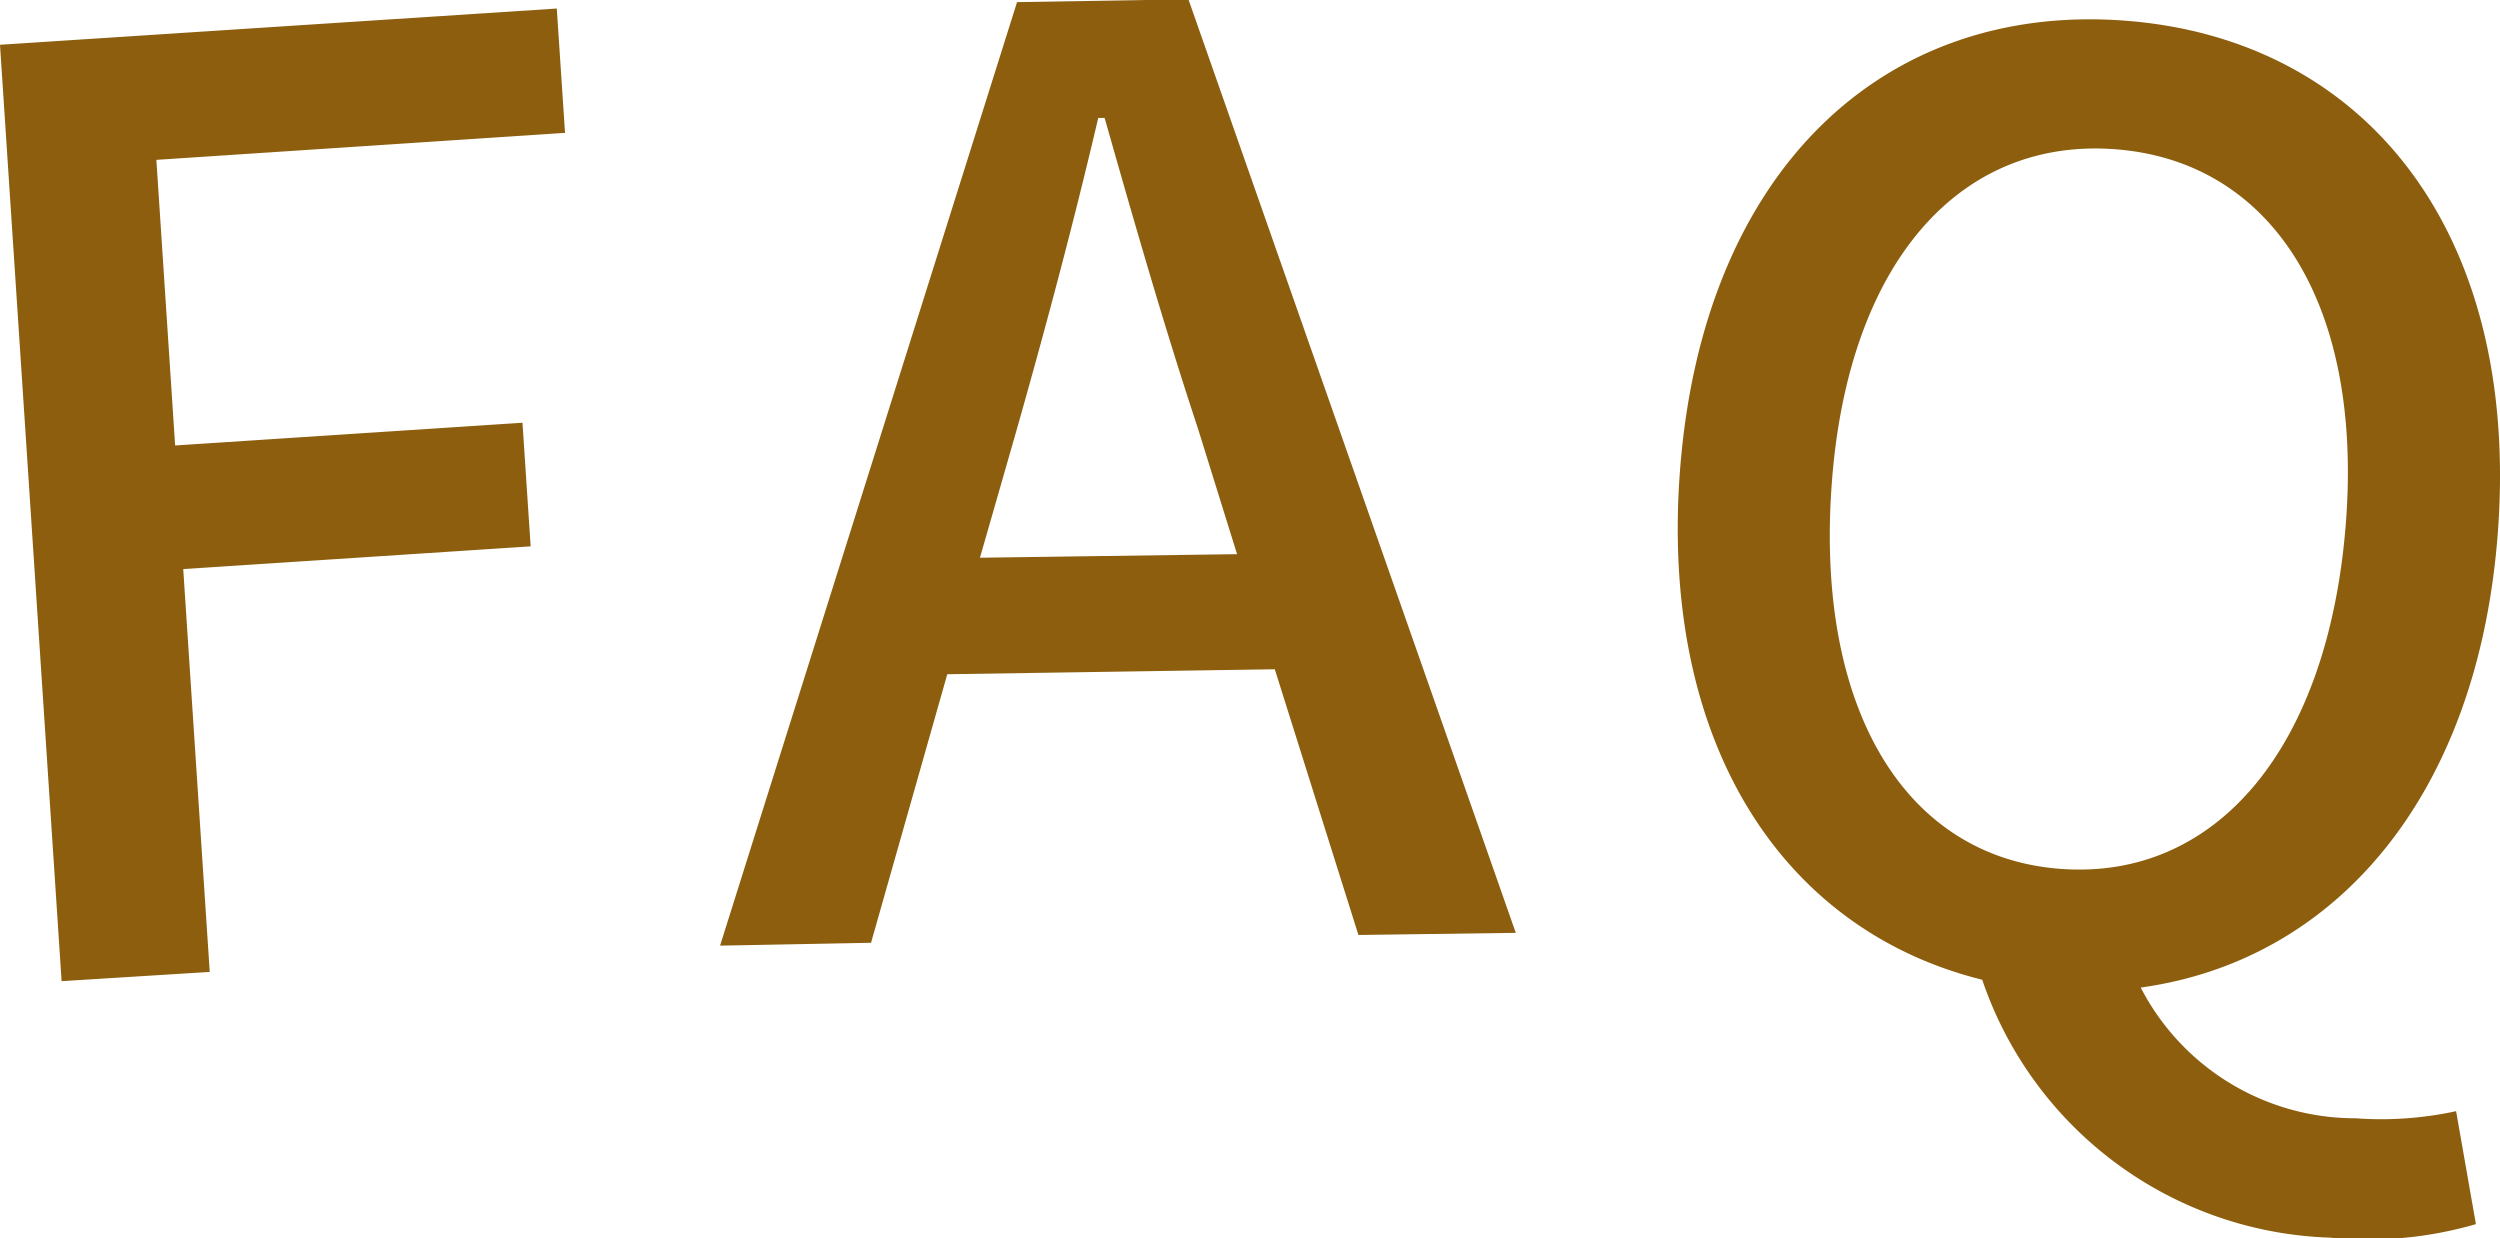 <svg xmlns="http://www.w3.org/2000/svg" width="35.188" height="17.43" viewBox="0 0 35.188 17.43">
  <defs>
    <style>
      .cls-1 {
        fill: #8c5e0e;
        fill-rule: evenodd;
      }
    </style>
  </defs>
  <path id="text-faq.svg" class="cls-1" d="M683.523,2893l2.085-.13-0.373-5.67,4.89-.32-0.115-1.74-4.889.32-0.264-4.02,5.752-.38-0.116-1.75-7.837.51Zm13.437-7.74c0.409-1.44.8-2.9,1.154-4.41h0.09c0.42,1.48.84,2.94,1.313,4.37l0.551,1.77-3.619.05Zm-4.169,7.24,2.125-.04,1.073-3.78,4.61-.07,1.177,3.74,2.215-.03-4.608-13.14-2.412.04Zm18.874-1.08c-2.192-.16-3.463-2.25-3.226-5.43,0.229-3.09,1.788-4.86,3.979-4.7s3.488,2.14,3.259,5.23C715.44,2889.71,713.856,2891.58,711.665,2891.42Zm3.786,5.19a5.445,5.445,0,0,0,2.054-.19l-0.279-1.59a4.97,4.97,0,0,1-1.416.1,3.4,3.4,0,0,1-3.023-1.84c2.754-.38,4.752-2.71,5.027-6.41,0.315-4.23-1.867-6.95-5.262-7.2s-5.936,2.12-6.251,6.35c-0.283,3.81,1.435,6.45,4.255,7.15A5.353,5.353,0,0,0,715.451,2896.61Z" transform="translate(-682.656 -2879.19)"/>
</svg>

